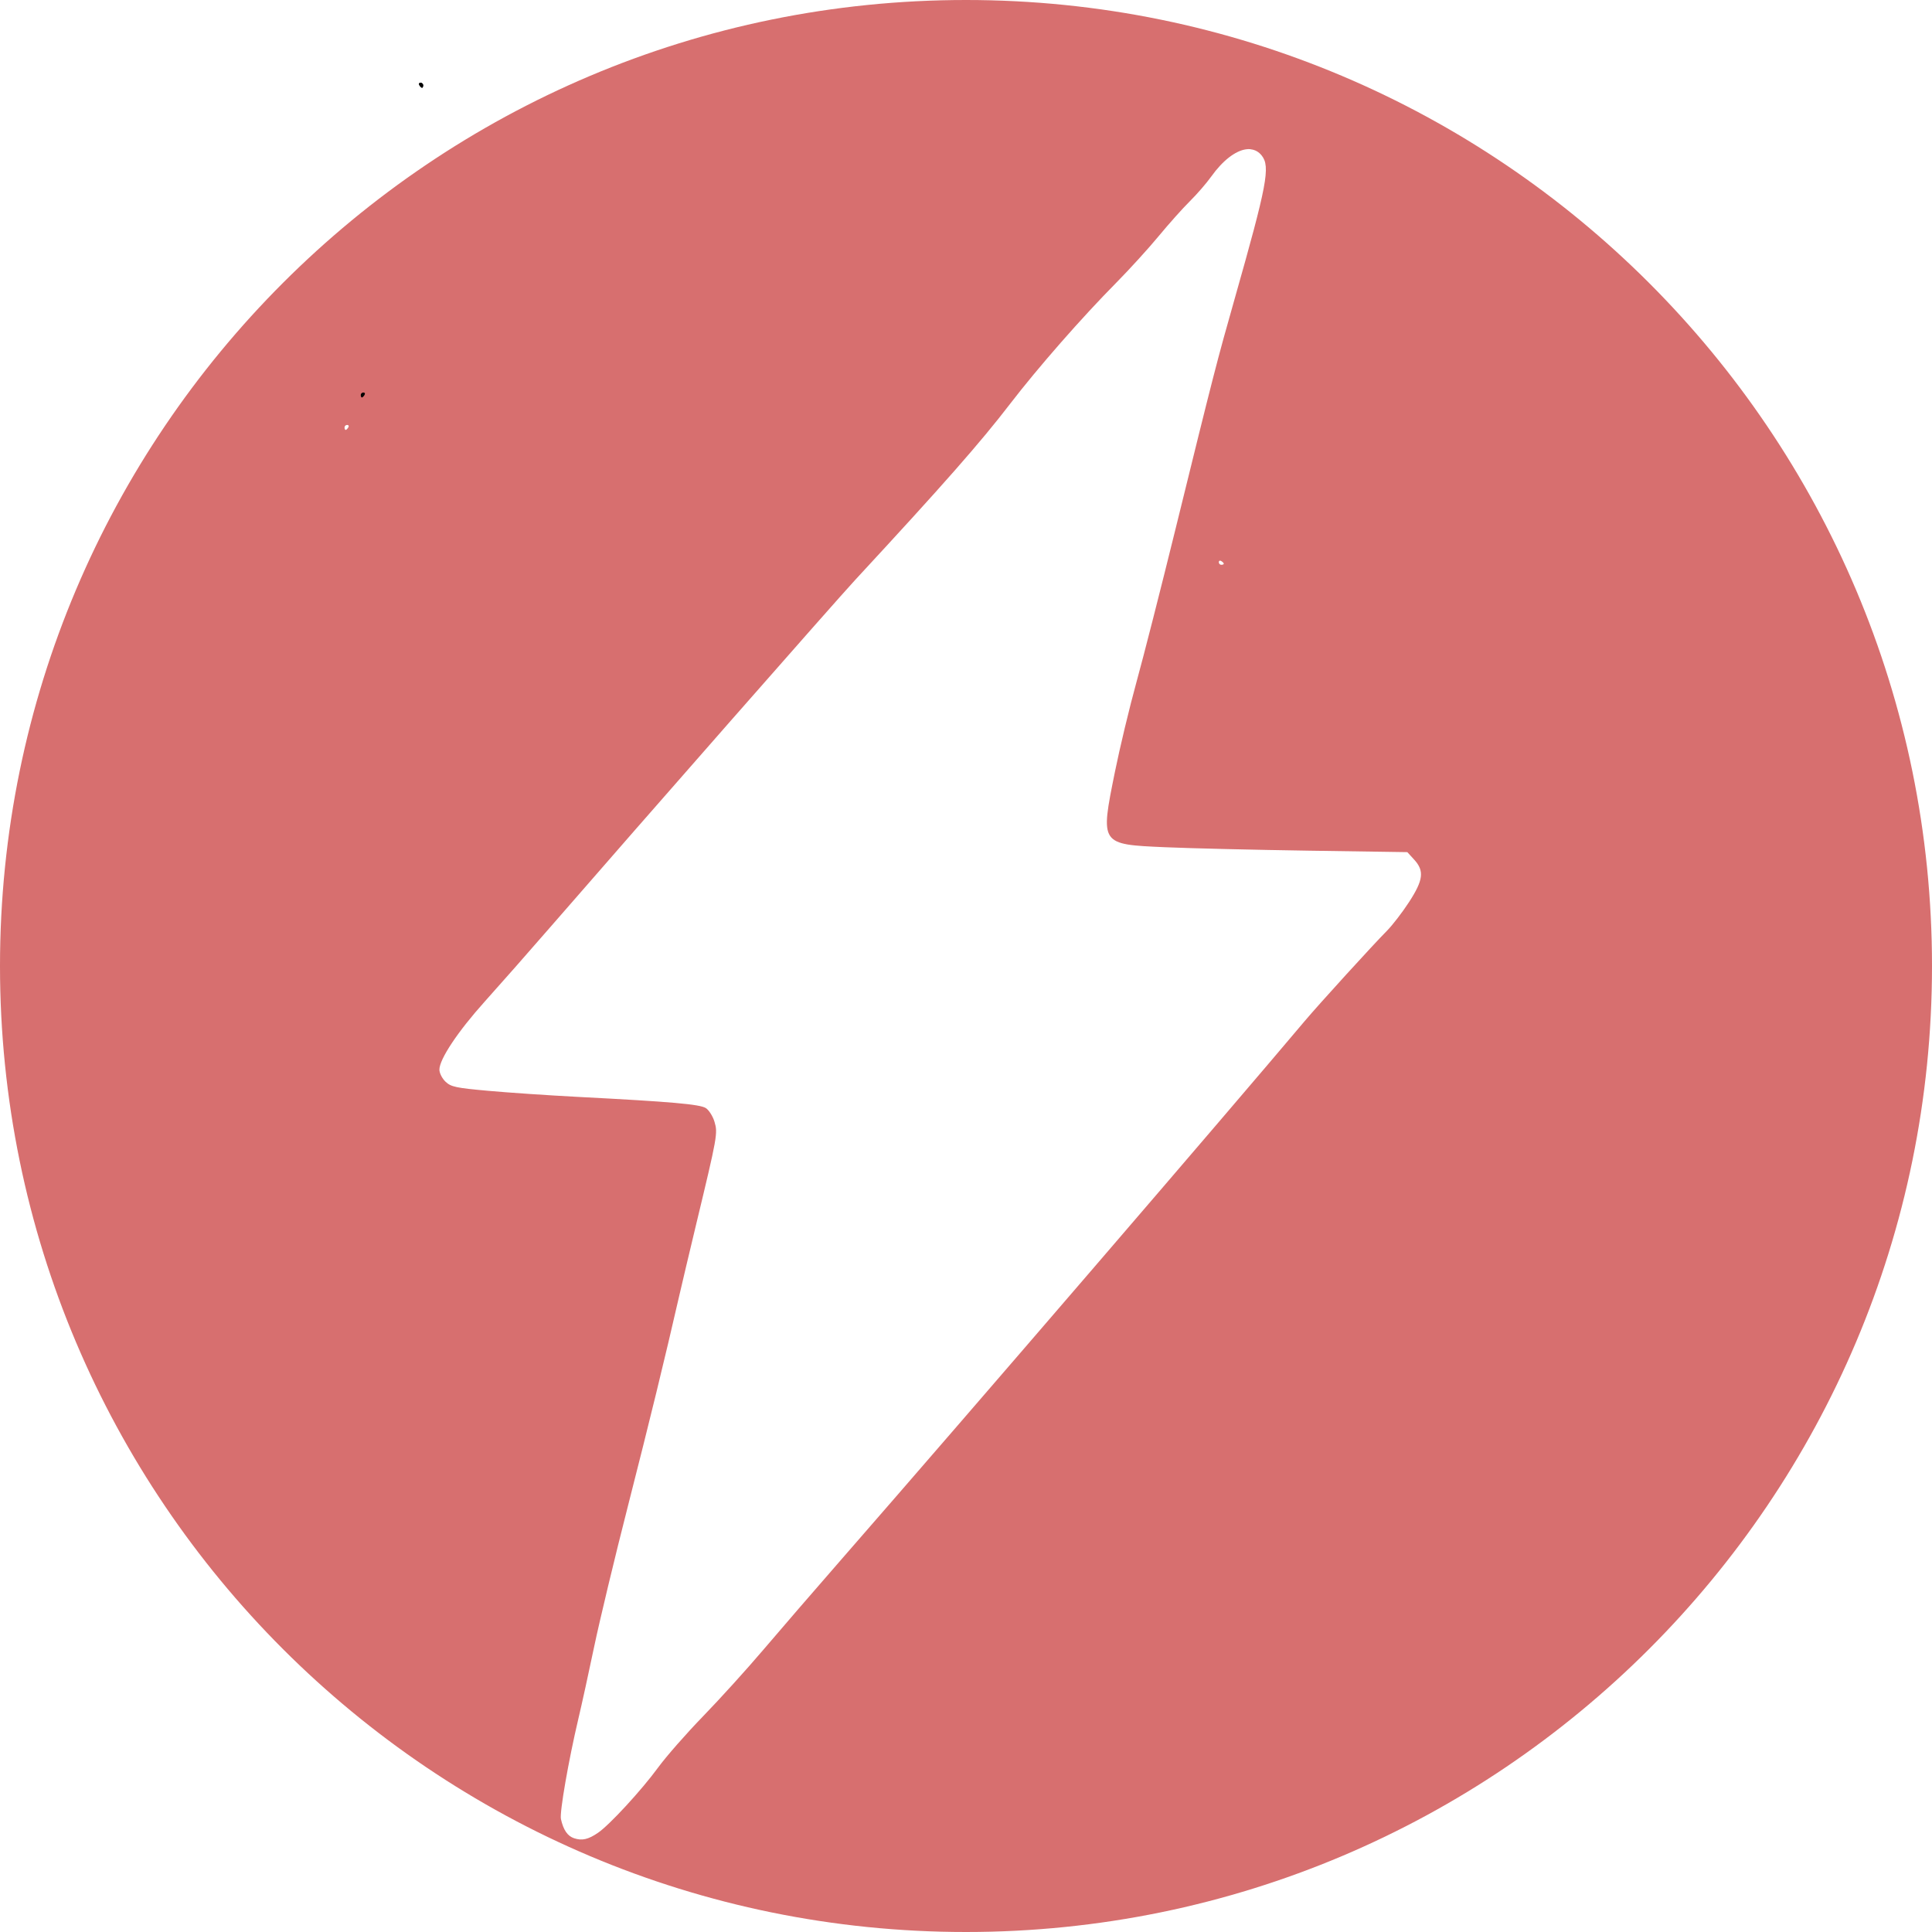 <?xml version="1.0" encoding="UTF-8" standalone="no"?>
<!-- Created with Inkscape (http://www.inkscape.org/) -->

<svg
   width="45.023mm"
   height="45.023mm"
   viewBox="0 0 45.023 45.023"
   version="1.1"
   id="svg1"
   inkscape:version="1.3-alpha (2a5ddc9d23, 2023-03-29)"
   sodipodi:docname="packages icons.svg"
   xml:space="preserve"
   xmlns:inkscape="http://www.inkscape.org/namespaces/inkscape"
   xmlns:sodipodi="http://sodipodi.sourceforge.net/DTD/sodipodi-0.dtd"
   xmlns="http://www.w3.org/2000/svg"
   xmlns:svg="http://www.w3.org/2000/svg"><sodipodi:namedview
     id="namedview1"
     pagecolor="#ffffff"
     bordercolor="#000000"
     borderopacity="0.25"
     inkscape:showpageshadow="2"
     inkscape:pageopacity="0.0"
     inkscape:pagecheckerboard="0"
     inkscape:deskcolor="#d1d1d1"
     inkscape:document-units="mm"
     inkscape:zoom="0.69931958"
     inkscape:cx="348.91058"
     inkscape:cy="881.5712"
     inkscape:window-width="1920"
     inkscape:window-height="974"
     inkscape:window-x="-11"
     inkscape:window-y="-11"
     inkscape:window-maximized="1"
     inkscape:current-layer="layer1" /><defs
     id="defs1" /><g
     inkscape:label="Layer 1"
     inkscape:groupmode="layer"
     id="layer1"
     transform="translate(-136.961,-154.364)"><path
       d="m 159.472,154.364 c -12.433,0 -22.511,10.079 -22.511,22.511 0,12.433 10.079,22.512 22.511,22.512 12.433,0 22.512,-10.079 22.512,-22.512 0,-12.433 -10.079,-22.511 -22.512,-22.511 z m 6.629,3.479 c 0.103,0.009 0.193,0.057 0.263,0.146 0.204,0.259 0.126,0.672 -0.631,3.339 -0.413,1.455 -0.479,1.709 -1.383,5.384 -0.335,1.361 -0.742,2.959 -0.906,3.551 -0.163,0.592 -0.389,1.534 -0.502,2.093 -0.342,1.697 -0.35,1.685 1.179,1.752 0.571,0.025 2.073,0.061 3.337,0.08 l 2.299,0.034 0.16,0.175 c 0.24,0.263 0.214,0.475 -0.122,0.992 -0.155,0.238 -0.386,0.538 -0.513,0.666 -0.334,0.337 -1.588,1.714 -1.919,2.107 -1.801,2.139 -7.79,9.099 -10.761,12.504 -0.642,0.736 -1.48,1.705 -1.86,2.153 -0.381,0.448 -1.01,1.143 -1.399,1.543 -0.388,0.4 -0.859,0.937 -1.046,1.193 -0.383,0.524 -1.129,1.334 -1.397,1.518 -0.23,0.158 -0.375,0.191 -0.561,0.129 -0.153,-0.051 -0.25,-0.194 -0.306,-0.448 -0.034,-0.153 0.179,-1.374 0.406,-2.335 0.08,-0.336 0.246,-1.095 0.37,-1.688 0.124,-0.592 0.479,-2.073 0.79,-3.289 0.503,-1.97 0.864,-3.452 1.193,-4.89 0.059,-0.256 0.235,-1.002 0.393,-1.659 0.495,-2.056 0.506,-2.122 0.427,-2.386 -0.038,-0.129 -0.129,-0.272 -0.2,-0.319 -0.138,-0.091 -0.803,-0.149 -2.98,-0.262 -0.672,-0.035 -1.609,-0.098 -2.083,-0.141 -0.761,-0.068 -0.877,-0.092 -1.004,-0.212 -0.079,-0.074 -0.144,-0.201 -0.144,-0.282 0,-0.245 0.433,-0.894 1.062,-1.593 0.328,-0.365 1.016,-1.145 1.528,-1.735 2.169,-2.497 6.631,-7.578 7.1,-8.085 2.064,-2.23 2.92,-3.204 3.613,-4.107 0.641,-0.835 1.672,-2.012 2.472,-2.82 0.304,-0.308 0.747,-0.794 0.985,-1.082 0.237,-0.287 0.565,-0.654 0.728,-0.815 0.163,-0.161 0.388,-0.42 0.5,-0.577 0.268,-0.375 0.562,-0.597 0.806,-0.633 0.037,-0.005 0.072,-0.007 0.106,-0.004 z m -21.053,6.424 c 10e-4,-5e-5 0.002,0 0.003,0 0.034,0 0.046,0.026 0.026,0.058 -0.02,0.032 -0.047,0.058 -0.061,0.058 -0.014,0 -0.026,-0.026 -0.026,-0.058 0,-0.031 0.026,-0.057 0.058,-0.058 z m 20.339,3.163 c 0.01,-0.002 0.022,0.001 0.035,0.009 0.032,0.02 0.058,0.048 0.058,0.062 0,0.014 -0.026,0.025 -0.058,0.025 -0.032,0 -0.058,-0.028 -0.058,-0.061 0,-0.02 0.009,-0.033 0.023,-0.035 z"
       style="opacity:0.717;fill:#c83737;stroke-width:0.622"
       id="path148" /><path
       d="m 146.758,156.293 c 0.001,-5e-5 0.002,0 0.003,0 0.034,0 0.061,0.026 0.061,0.058 0,0.032 -0.012,0.058 -0.026,0.058 -0.014,0 -0.042,-0.026 -0.061,-0.058 -0.019,-0.031 -0.009,-0.057 0.023,-0.058 z"
       style="fill:#000000;stroke-width:0.533"
       id="path149" /><path
       d="m 146.735,156.351 c -0.02,-0.032 -0.008,-0.058 0.026,-0.058 0.034,0 0.062,0.026 0.062,0.058 0,0.032 -0.012,0.058 -0.026,0.058 -0.014,0 -0.042,-0.026 -0.062,-0.058 z"
       style="fill:#000000;stroke-width:0.533"
       id="path147" /><path
       d="m 145.426,163.511 c -0.032,0.002 -0.058,0.027 -0.058,0.058 0,0.032 0.012,0.058 0.026,0.058 0.014,0 0.042,-0.026 0.061,-0.058 0.02,-0.032 0.008,-0.058 -0.026,-0.058 -0.001,0 -0.002,-5e-5 -0.003,0 z"
       style="fill:#000000;stroke-width:0.533"
       id="path146" /></g></svg>
